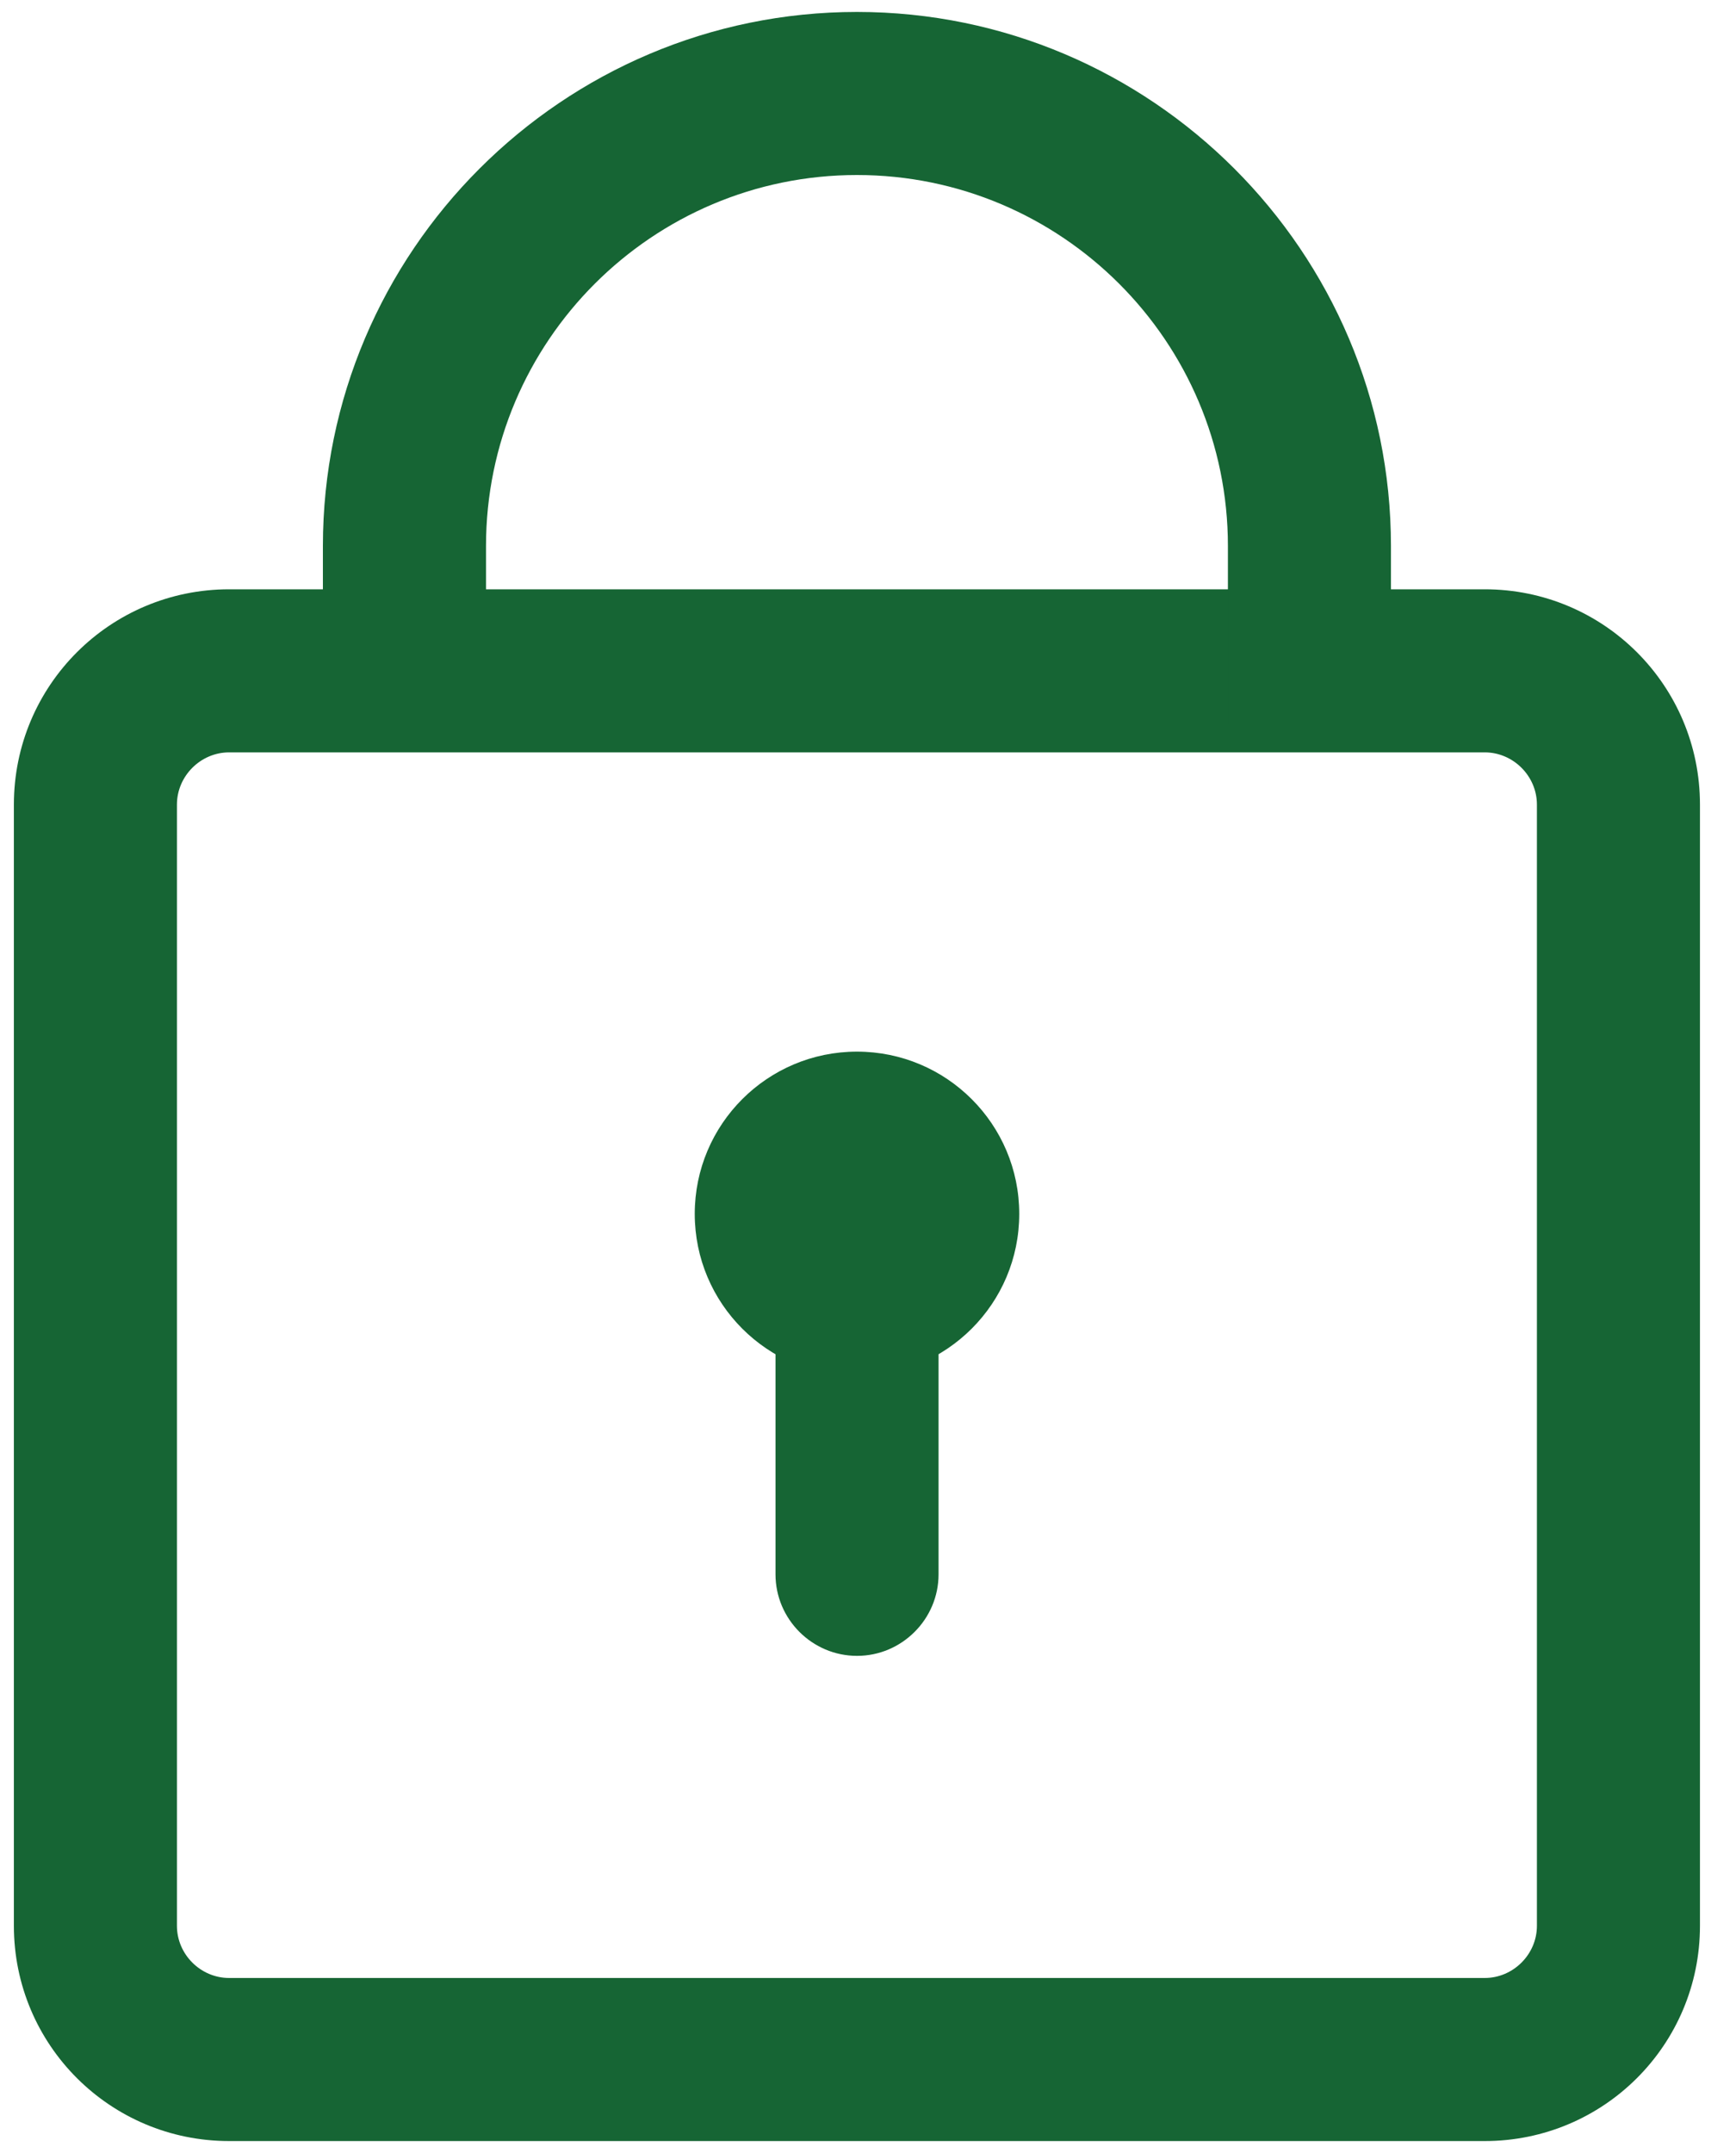 <?xml version="1.0" encoding="UTF-8"?>
<svg xmlns="http://www.w3.org/2000/svg" width="25" height="31" viewBox="0 0 25 31" fill="none">
  <path d="M21.381 30.828H3.3C1.586 30.828 0.2 29.443 0.2 27.729V11.585C0.2 9.87 1.586 8.485 3.3 8.485H21.381C23.095 8.485 24.481 9.87 24.481 11.585V27.729C24.481 29.443 23.095 30.828 21.381 30.828ZM3.3 10.833C2.889 10.833 2.548 11.174 2.548 11.585V27.729C2.548 28.14 2.889 28.48 3.3 28.48H21.381C21.792 28.48 22.133 28.14 22.133 27.729V11.585C22.133 11.174 21.792 10.833 21.381 10.833H3.3Z" fill="#166534"></path>
  <path d="M20.031 10.434H17.683V7.862C17.683 4.915 15.288 2.52 12.341 2.52C9.394 2.52 6.999 4.915 6.999 7.862V10.434H4.65V7.862C4.65 3.624 8.102 0.172 12.341 0.172C16.579 0.172 20.031 3.624 20.031 7.862V10.434Z" fill="#166534"></path>
  <path d="M12.342 23.842C11.696 23.842 11.168 23.314 11.168 22.668V17.478C11.168 16.832 11.696 16.304 12.342 16.304C12.987 16.304 13.516 16.832 13.516 17.478V22.668C13.516 23.314 12.987 23.842 12.342 23.842Z" fill="#166534"></path>
  <path d="M12.341 19.815C13.632 19.815 14.678 18.769 14.678 17.478C14.678 16.188 13.632 15.142 12.341 15.142C11.051 15.142 10.005 16.188 10.005 17.478C10.005 18.769 11.051 19.815 12.341 19.815Z" fill="#166534"></path>
</svg>
